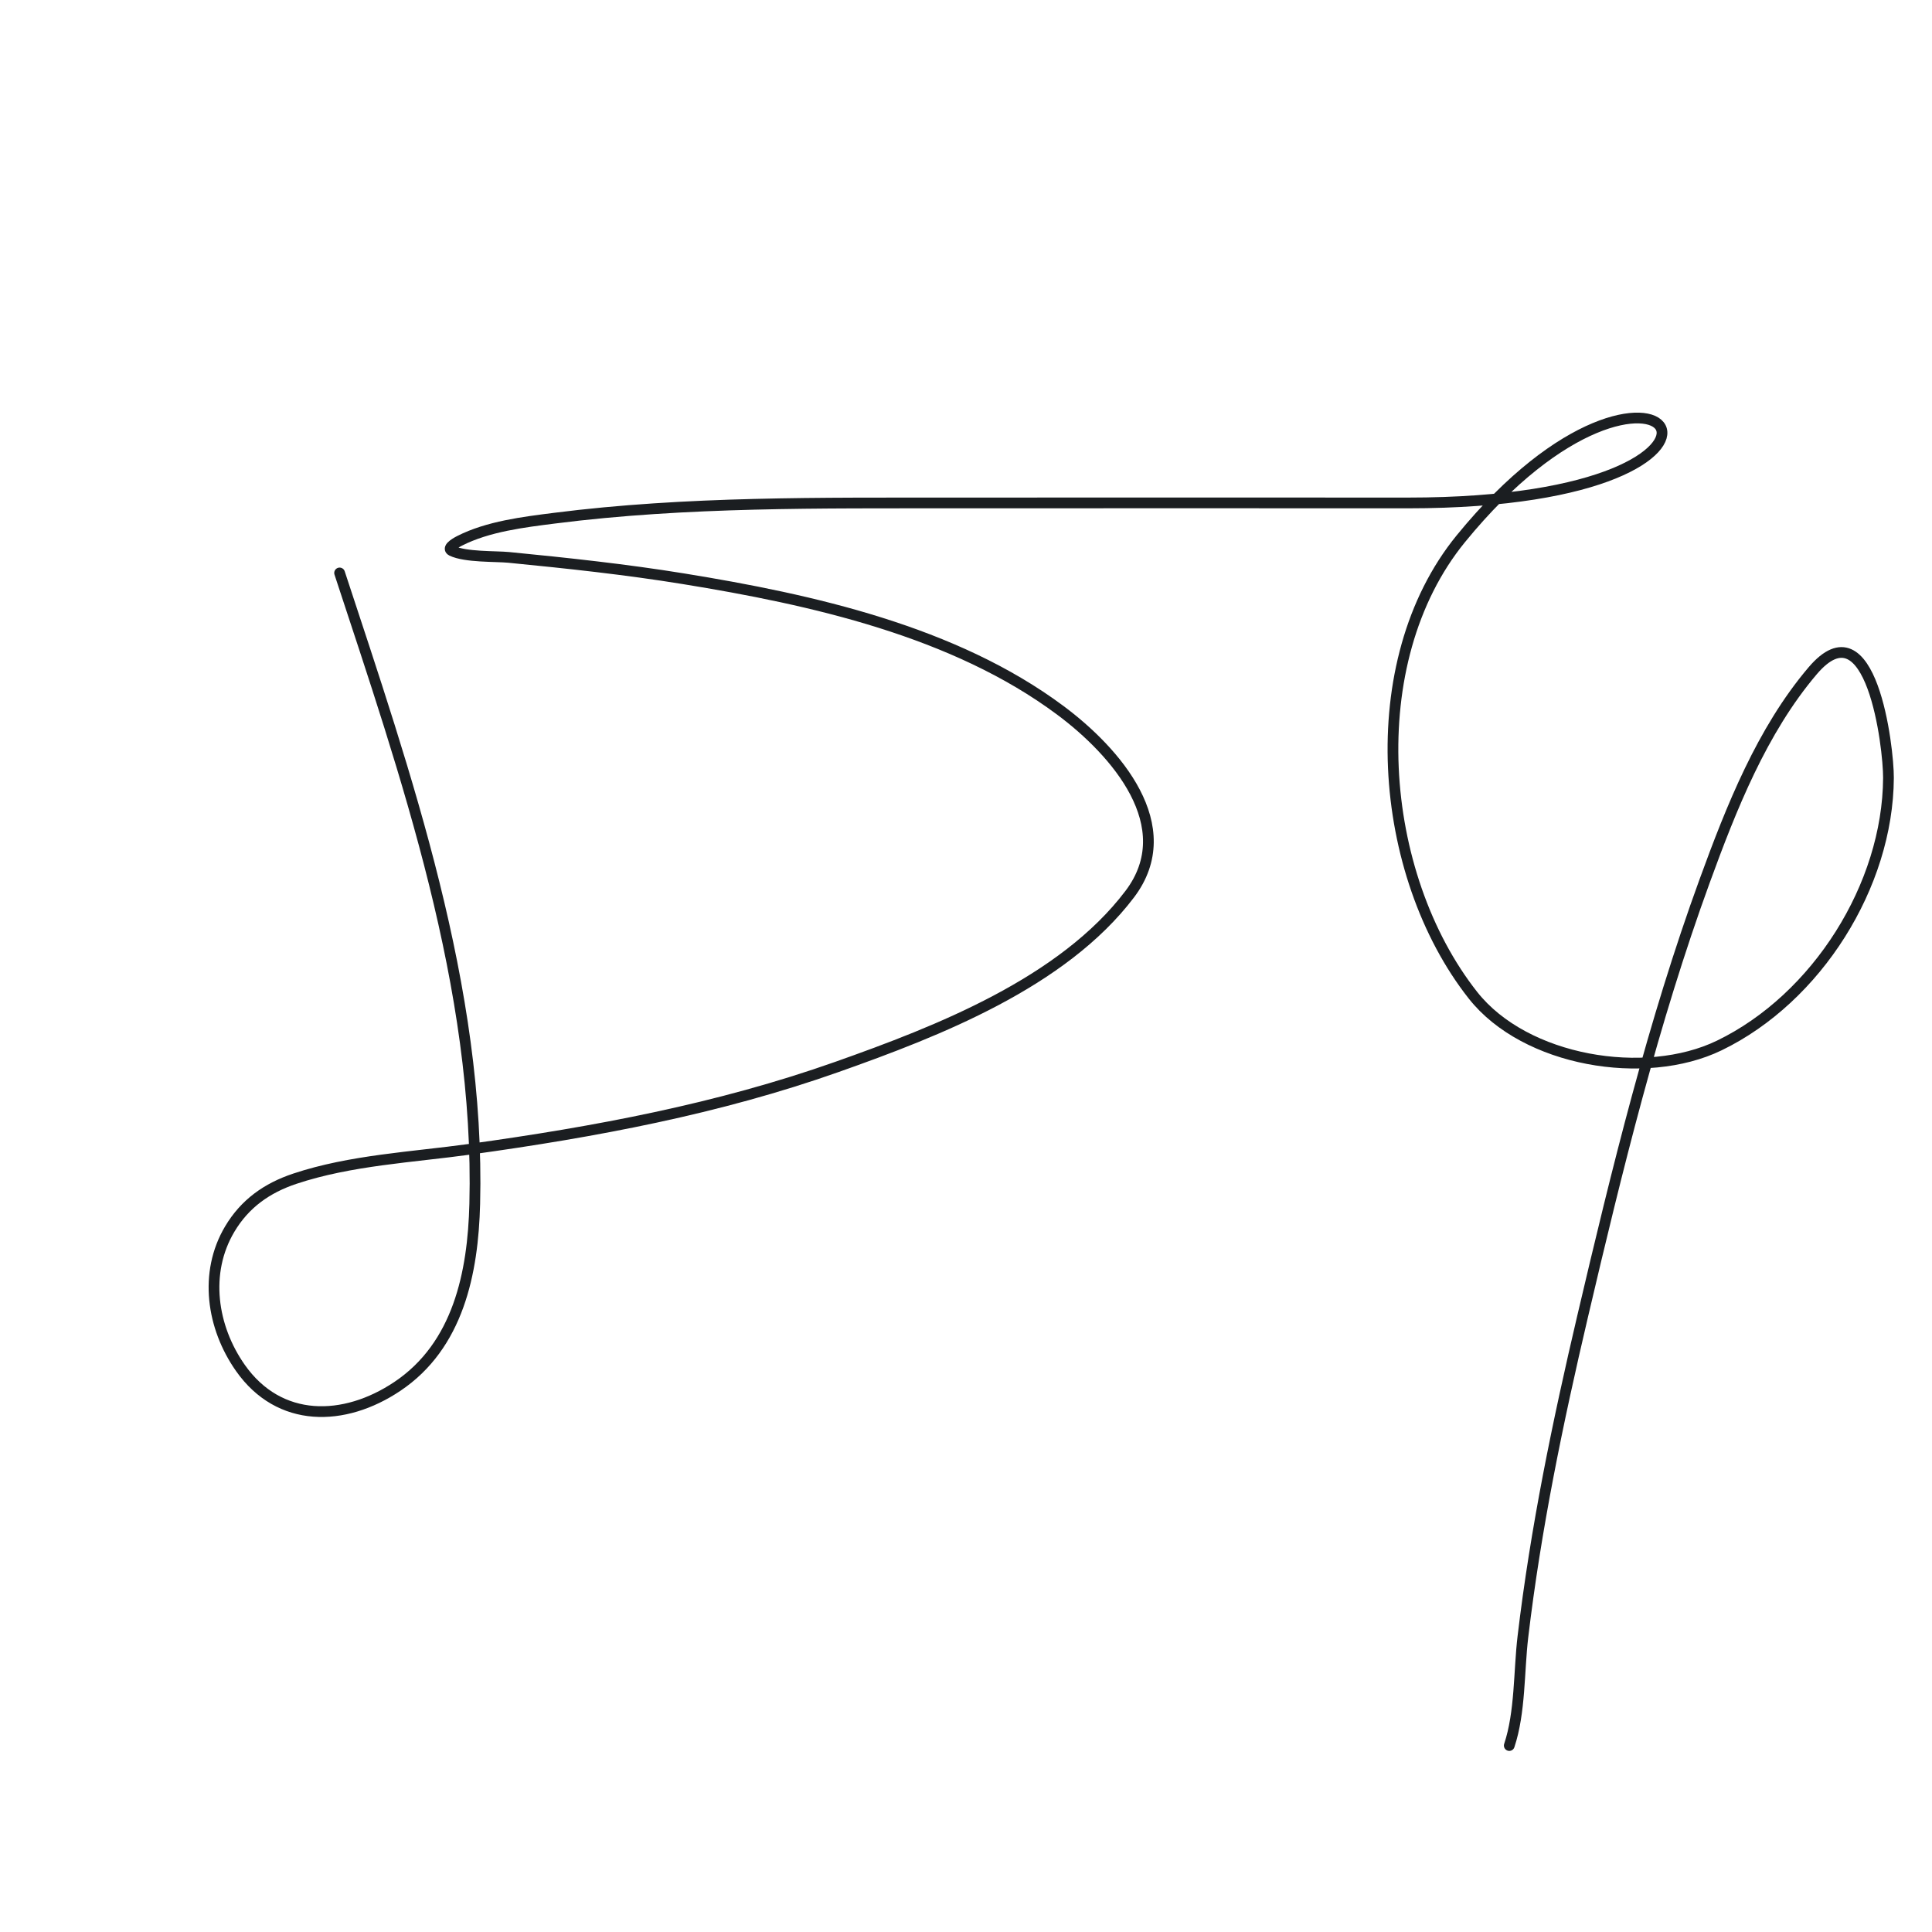 <?xml version="1.0" encoding="UTF-8"?> <svg xmlns="http://www.w3.org/2000/svg" width="540" height="540" viewBox="0 0 540 540" fill="none"> <path d="M94.919 160.142C113.542 216.761 134.225 276.092 132.694 336.514C132.207 355.724 128.098 376.092 111.044 387.514C96.204 397.453 78.091 397.835 67.2 382.351C59.215 370.999 56.932 355.779 64.21 343.534C68.445 336.41 74.608 332.052 82.418 329.448C97.972 324.264 115.307 323.436 131.426 321.205C166.26 316.382 200.726 309.958 233.97 298.196C262.086 288.248 297.048 274.652 315.769 249.913C330.138 230.926 311.842 210.072 296.384 198.55C266.706 176.431 226.873 167.584 191.077 161.772C174.866 159.14 158.544 157.394 142.206 155.794C138.597 155.44 130.099 155.784 126.262 153.937C124.543 153.109 128.305 151.24 128.436 151.174C136.387 147.124 146.333 145.933 154.978 144.833C191.977 140.123 229.542 140.617 266.762 140.575C309.02 140.527 351.279 140.575 393.538 140.575C505.465 140.575 465.077 81.001 408.303 150.585C380.168 185.068 385.032 244.353 411.7 278.176C426.296 296.687 459.816 302.253 480.546 292.217C507.839 279.004 527.661 247.51 527.832 217.438C527.881 208.866 523.011 168.216 506.635 187.499C492.432 204.224 483.891 225.854 476.47 246.199C462.066 285.686 451.957 326.983 442.364 367.857C435.403 397.517 429.234 427.264 425.651 457.537C424.512 467.156 424.948 478.578 421.846 487.884" stroke="#1B1E21" stroke-width="3" stroke-linecap="round"></path> </svg> 